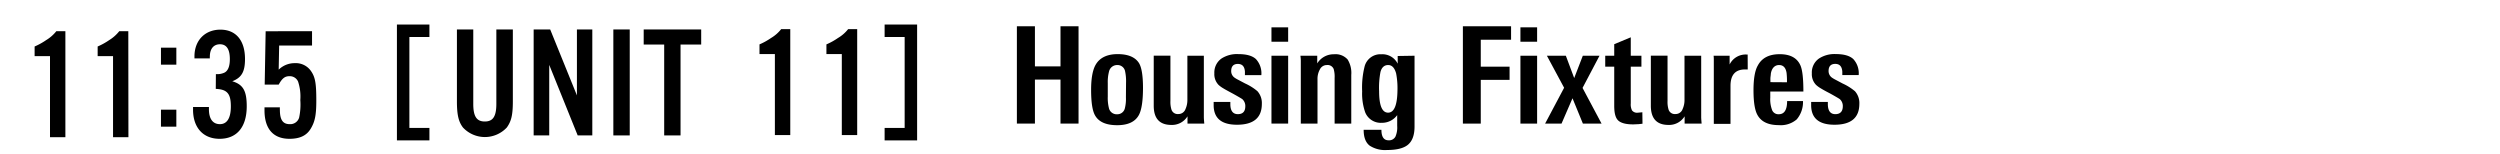 <svg xmlns="http://www.w3.org/2000/svg" viewBox="0 0 650 40"><g id="レイヤー_1" data-name="レイヤー 1"><path d="M111.65,6.38V9.62h-5.21V33.26h5.21V36.5H103.2V6.38Z"/><path d="M133.34,7.66V26.33c0,3.51-.38,5.17-1.57,6.82a7.79,7.79,0,0,1-11.4,0c-1.16-1.53-1.57-3.31-1.57-6.82V7.66h4.25V27c0,3.27.87,4.59,3,4.59s3-1.32,3-4.59V7.66Z"/><path d="M154,35.21h-3.8l-7.4-18.34V35.21h-4.05V7.66h4.3L150,24.8V7.66H154Z"/><path d="M163.73,35.21h-4.26V7.66h4.26Z"/><path d="M176.94,35.21h-4.25V11.58h-5.33V7.66h14.95v3.92h-5.37Z"/><path d="M230,36.5V33.26h5.21V9.62H230V6.38h8.45V36.5Z"/><path d="M56.13,19.27a4.54,4.54,0,0,0,2.1-.33c1-.41,1.53-1.61,1.53-3.55,0-2.6-.86-3.88-2.56-3.88s-2.64,1.23-2.64,3.22a2,2,0,0,0,0,.45h-4v-.53c0-4.14,2.73-6.94,6.74-6.94s6.4,2.76,6.4,7.64c0,3.3-.87,4.83-3.31,5.78,2.81.83,3.76,2.48,3.76,6.49,0,5.41-2.56,8.47-7.06,8.47-4.26,0-6.9-2.9-6.9-7.57v-.7h4.13v.58c0,2.48,1,3.88,2.85,3.88s2.85-1.56,2.85-4.62c0-3.31-.95-4.42-3.92-4.55Z"/><path d="M81.13,11.84H72.58l-.12,6.27a5.92,5.92,0,0,1,4.17-1.69A4.8,4.8,0,0,1,81,18.69c1,1.53,1.24,3.23,1.24,7.48,0,3.8-.37,5.53-1.49,7.35s-2.93,2.57-5.49,2.57c-4.22,0-6.49-2.61-6.49-7.4v-.78h4a4.61,4.61,0,0,0,0,.65c0,2.61.78,3.72,2.56,3.72a2.39,2.39,0,0,0,2.44-1.69A16,16,0,0,0,78.08,26a12.33,12.33,0,0,0-.58-4.79,2.34,2.34,0,0,0-2.23-1.4c-1.2,0-1.9.54-2.81,2.19H68.82l.25-13.88H81.13Z"/><path d="M17,35.67H13V14.6H9V12.09a17.48,17.48,0,0,0,3-1.66,9.9,9.9,0,0,0,2.64-2.31H17Z"/><path d="M33.39,35.67h-4V14.6h-4V12.09a17.4,17.4,0,0,0,3-1.66A9.9,9.9,0,0,0,31,8.12h2.36Z"/><path d="M45.85,16.82h-4V12.4h4Zm0,16.11h-4V28.51h4Z"/><path d="M205.47,35.12h-4V14.06h-4V11.54a17.11,17.11,0,0,0,3-1.66,9.56,9.56,0,0,0,2.64-2.31h2.36Z"/><path d="M222.87,35.12h-4V14.06h-4V11.54a17,17,0,0,0,3-1.66,9.47,9.47,0,0,0,2.65-2.31h2.35Z"/><path d="M275.73,32.13V20.69h-6.65V32.13h-4.69V6.83h4.69V17.26h6.65V6.83h4.69v25.3Z"/><path d="M297.18,22.79q0,5.07-1.05,7.07-1.42,2.69-5.67,2.69c-2.89,0-4.82-.86-5.77-2.59-.68-1.23-1-3.44-1-6.61q0-4.41,1.16-6.48c1.05-1.86,3-2.8,5.74-2.8s4.64.81,5.6,2.42Q297.17,18.23,297.18,22.79Zm-4.41-1.23a12.39,12.39,0,0,0-.28-3.18,2,2,0,0,0-2-1.47,2.16,2.16,0,0,0-2.15,1.71,10.8,10.8,0,0,0-.32,3v3.5a10.75,10.75,0,0,0,.29,2.94,2.06,2.06,0,0,0,2.15,1.65,2,2,0,0,0,2-1.54,9.92,9.92,0,0,0,.28-2.84Z"/><path d="M308.75,32.13l0-1.89a4.72,4.72,0,0,1-4.2,2.24q-4.58,0-4.58-5v-13h4.34V26.26a6.74,6.74,0,0,0,.28,2.27,1.69,1.69,0,0,0,1.75,1.12,1.94,1.94,0,0,0,1.89-1.3,5.77,5.77,0,0,0,.49-2.44V14.49H313V29.23q0,.45,0,1.17c0,.48.06,1.05.11,1.73Z"/><path d="M328.08,27c0,3.62-2.15,5.43-6.47,5.43q-6,0-6.06-5V26.5h4.34v.56c0,1.75.67,2.62,1.95,2.62s1.94-.69,1.94-2.06a2.37,2.37,0,0,0-.8-1.86c-.16-.11-.47-.3-.92-.56s-1-.58-1.78-1-1.63-.87-2.2-1.22a7.42,7.42,0,0,1-1.26-.91,4,4,0,0,1-1.09-3,4.45,4.45,0,0,1,1.85-3.85A7.41,7.41,0,0,1,322,14.07c2.1,0,3.62.43,4.55,1.3a5.44,5.44,0,0,1,1.4,4.16h-4.27v-.91c-.09-1.35-.71-2-1.84-2s-1.73.62-1.73,1.86A2.05,2.05,0,0,0,321,20.2a6.52,6.52,0,0,0,.84.5l1.89,1a13.77,13.77,0,0,1,3.19,2A4.61,4.61,0,0,1,328.08,27Z"/><path d="M330.58,10.85V7.11h4.34v3.74Zm0,21.28V14.49h4.34V32.13Z"/><path d="M347,32.13V20.3a7.32,7.32,0,0,0-.24-2.34A1.69,1.69,0,0,0,345,16.91a2,2,0,0,0-1.81,1.1,5.05,5.05,0,0,0-.64,2.61V32.13h-4.34V17.36c0-.6,0-1.14,0-1.61s-.06-.89-.1-1.26h4.37l0,2a5,5,0,0,1,4.34-2.38,4.19,4.19,0,0,1,3.57,1.37,6.66,6.66,0,0,1,.94,4V32.13Z"/><path d="M367.78,14.49c0,.4,0,.84,0,1.31s0,1,0,1.53V32.9q0,3.47-1.89,4.87Q364.22,39,360.64,39a7.38,7.38,0,0,1-4.51-1.12c-1.05-.8-1.58-2.17-1.58-4.13h4.62q0,2.73,1.86,2.73a1.87,1.87,0,0,0,1.78-.95,6,6,0,0,0,.46-2.8V29.93a4.87,4.87,0,0,1-4,2,4.36,4.36,0,0,1-4.31-2.7,14.62,14.62,0,0,1-.8-5.46,22.53,22.53,0,0,1,.66-6.58,4.24,4.24,0,0,1,4.34-3.08,4.44,4.44,0,0,1,4.24,2.45v-2Zm-4.44,9.07a20.3,20.3,0,0,0-.35-4.48c-.4-1.45-1.09-2.17-2.07-2.17s-1.69.6-2,1.82a22,22,0,0,0-.35,5q0,5.57,2.34,5.56T363.34,23.56Z"/><path d="M385,10.33v7h7.49v3.43H385V32.13h-4.65V6.83h12.53v3.5Z"/><path d="M395.31,10.85V7.11h4.34v3.74Zm0,21.28V14.49h4.34V32.13Z"/><path d="M411.55,32.13l-2.7-6.58L406,32.13h-4.27l4.94-9.31-4.48-8.33h4.93l2.17,5.81,2.24-5.81h4.34l-4.41,8.37,4.94,9.27Z"/><path d="M427.05,32.17l-1.1.12c-.41,0-.86.05-1.35.05-1.84,0-3.13-.34-3.85-1s-1.05-1.93-1.05-3.82V17.33h-2.34V14.49h2.34v-3L424,9.7v4.79h2.77v2.84H424v9.55a3.52,3.52,0,0,0,.32,1.82,1.64,1.64,0,0,0,1.5.6l1.19-.11Z"/><path d="M438,32.13l0-1.89a4.72,4.72,0,0,1-4.2,2.24q-4.58,0-4.58-5v-13h4.34V26.26a6.74,6.74,0,0,0,.28,2.27,1.69,1.69,0,0,0,1.75,1.12,1.92,1.92,0,0,0,1.89-1.3,5.62,5.62,0,0,0,.49-2.44V14.49h4.34V29.23q0,.45,0,1.17c0,.48.06,1.05.11,1.73Z"/><path d="M454.41,18.06l-.36,0-.37,0c-2.5,0-3.75,1.43-3.75,4.27v9.87h-4.34V17.68c0-.75,0-1.39,0-1.91s0-.95-.06-1.28h4.17l0,2.28a4.64,4.64,0,0,1,4.48-2.59h.21Z"/><path d="M460.27,23.8v1.58a7.87,7.87,0,0,0,.51,3.32,1.75,1.75,0,0,0,1.71,1c1.44,0,2.16-1.15,2.16-3.43h4.13a7,7,0,0,1-1.63,4.77,6.34,6.34,0,0,1-4.67,1.49c-2.76,0-4.61-.9-5.57-2.69q-1-1.83-1-6.37T457.05,17q1.57-2.91,5.67-2.91T468.11,17c.52,1.17.77,3.43.77,6.79Zm4.34-2.41a19.1,19.1,0,0,0-.1-2.42c-.21-1.37-.86-2.06-1.95-2.06s-1.92.77-2.15,2.31c0,.32-.08.67-.1,1s0,.74,0,1.14Z"/><path d="M483.43,27q0,5.43-6.47,5.43-6,0-6.06-5V26.5h4.34v.56c0,1.75.67,2.62,1.94,2.62s1.95-.69,1.95-2.06a2.37,2.37,0,0,0-.8-1.86c-.16-.11-.47-.3-.92-.56s-1-.58-1.78-1c-.9-.46-1.63-.87-2.21-1.22a7.26,7.26,0,0,1-1.25-.91,4,4,0,0,1-1.09-3,4.42,4.42,0,0,1,1.85-3.85,7.37,7.37,0,0,1,4.38-1.16c2.1,0,3.61.43,4.55,1.3a5.44,5.44,0,0,1,1.4,4.16H479v-.91c-.1-1.35-.71-2-1.84-2s-1.73.62-1.73,1.86a2.07,2.07,0,0,0,.93,1.75,7.89,7.89,0,0,0,.85.5l1.89,1a14,14,0,0,1,3.19,2A4.61,4.61,0,0,1,483.43,27Z"/></g></svg>
